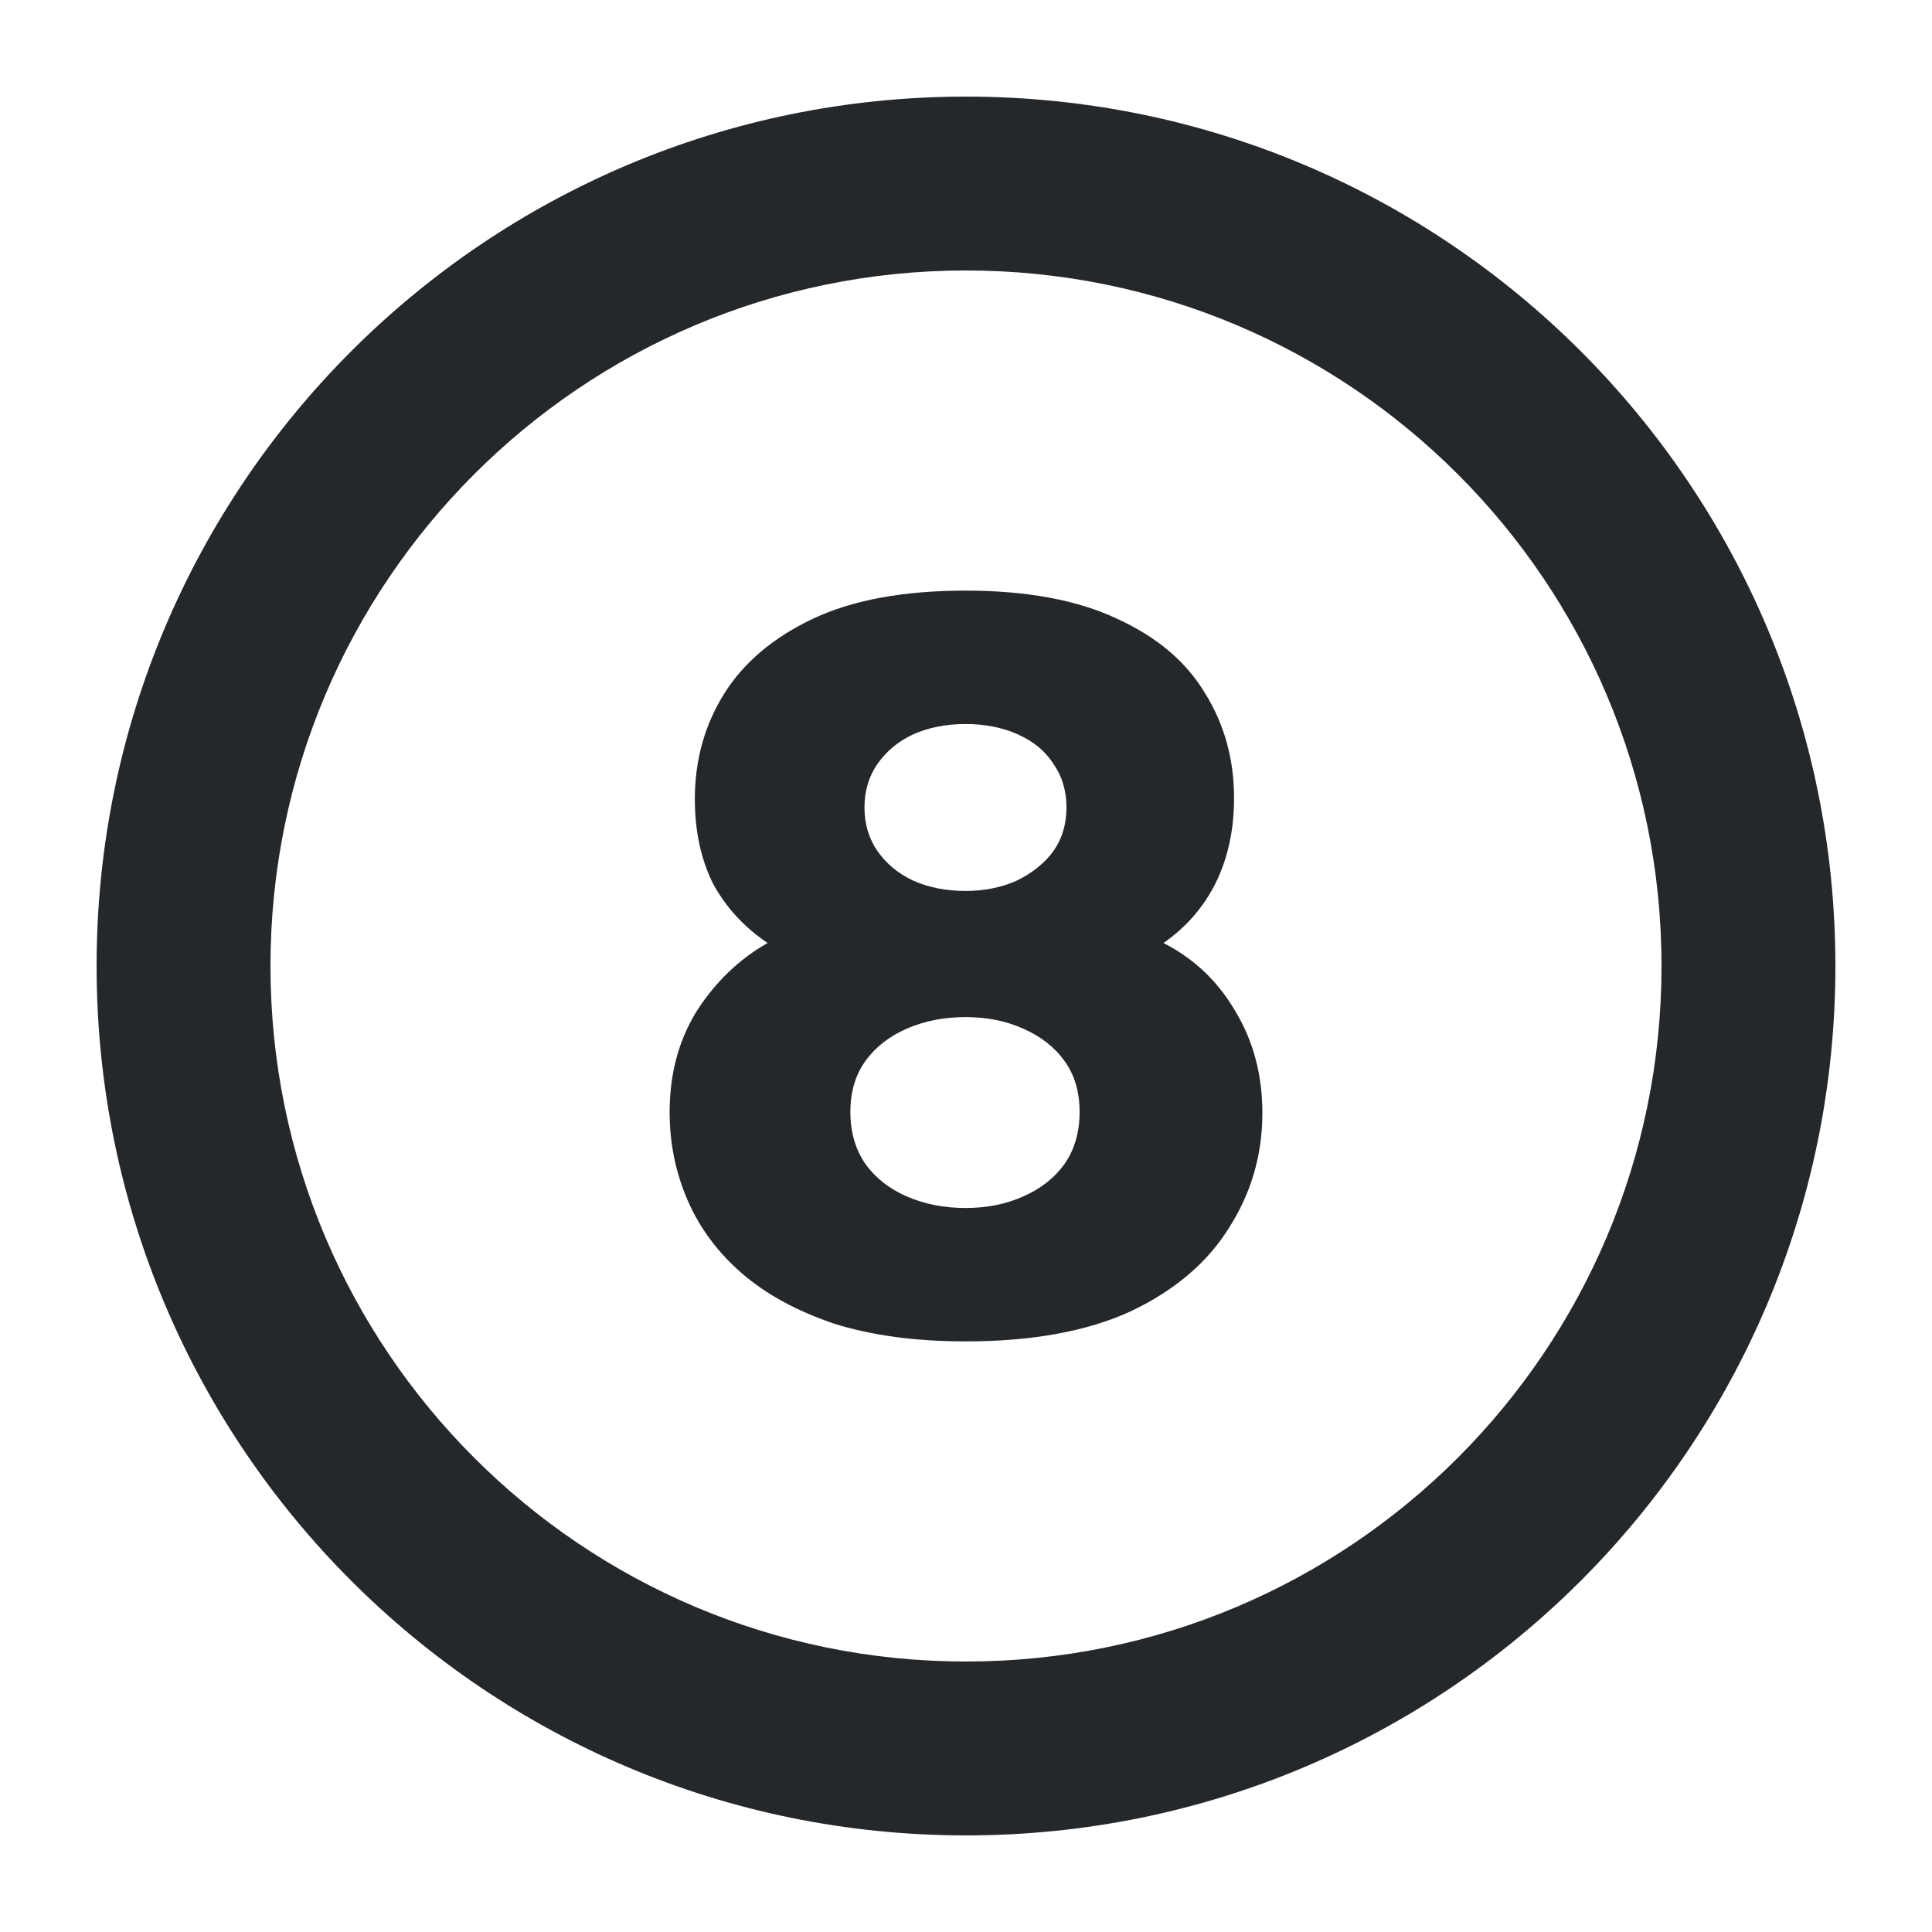 <svg width="20" height="20" viewBox="0 0 20 20" fill="none" xmlns="http://www.w3.org/2000/svg">
<path fill-rule="evenodd" clip-rule="evenodd" d="M17.2 10C17.2 13.976 13.976 17.2 10 17.2C6.024 17.2 2.8 13.976 2.8 10C2.8 6.024 6.024 2.8 10 2.8C13.976 2.8 17.2 6.024 17.2 10ZM19 10C19 14.971 14.971 19 10 19C5.029 19 1 14.971 1 10C1 5.029 5.029 1 10 1C14.971 1 19 5.029 19 10ZM8.636 13.703C9.026 13.825 9.479 13.886 9.995 13.886C10.685 13.886 11.256 13.782 11.709 13.573C12.162 13.357 12.5 13.069 12.723 12.71C12.953 12.35 13.068 11.954 13.068 11.522C13.068 11.126 12.974 10.774 12.786 10.464C12.605 10.155 12.357 9.921 12.044 9.762C12.281 9.597 12.462 9.388 12.587 9.136C12.713 8.877 12.775 8.586 12.775 8.262C12.775 7.859 12.674 7.495 12.472 7.172C12.277 6.848 11.974 6.592 11.563 6.405C11.152 6.211 10.629 6.114 9.995 6.114C9.354 6.114 8.827 6.211 8.416 6.405C8.005 6.599 7.698 6.859 7.496 7.182C7.294 7.506 7.193 7.87 7.193 8.273C7.193 8.604 7.256 8.895 7.381 9.147C7.514 9.392 7.702 9.597 7.946 9.762C7.653 9.928 7.409 10.162 7.214 10.464C7.026 10.767 6.932 11.116 6.932 11.511C6.932 11.835 6.994 12.141 7.12 12.429C7.245 12.717 7.434 12.969 7.684 13.185C7.935 13.401 8.252 13.573 8.636 13.703ZM10.591 12.386C10.416 12.465 10.218 12.505 9.995 12.505C9.772 12.505 9.57 12.465 9.388 12.386C9.207 12.307 9.064 12.195 8.96 12.051C8.855 11.9 8.803 11.72 8.803 11.511C8.803 11.303 8.855 11.126 8.96 10.982C9.064 10.838 9.207 10.727 9.388 10.648C9.57 10.569 9.772 10.529 9.995 10.529C10.218 10.529 10.416 10.569 10.591 10.648C10.772 10.727 10.915 10.838 11.019 10.982C11.124 11.126 11.176 11.303 11.176 11.511C11.176 11.72 11.124 11.9 11.019 12.051C10.915 12.195 10.772 12.307 10.591 12.386ZM10.528 9.115C10.368 9.187 10.19 9.223 9.995 9.223C9.793 9.223 9.611 9.187 9.451 9.115C9.298 9.043 9.176 8.942 9.085 8.812C8.995 8.683 8.949 8.532 8.949 8.359C8.949 8.186 8.995 8.035 9.085 7.906C9.176 7.776 9.298 7.675 9.451 7.603C9.611 7.531 9.793 7.495 9.995 7.495C10.197 7.495 10.378 7.531 10.538 7.603C10.699 7.675 10.821 7.776 10.904 7.906C10.995 8.035 11.04 8.186 11.04 8.359C11.04 8.532 10.995 8.683 10.904 8.812C10.814 8.935 10.688 9.036 10.528 9.115Z" fill="#25282B"/>
</svg>
